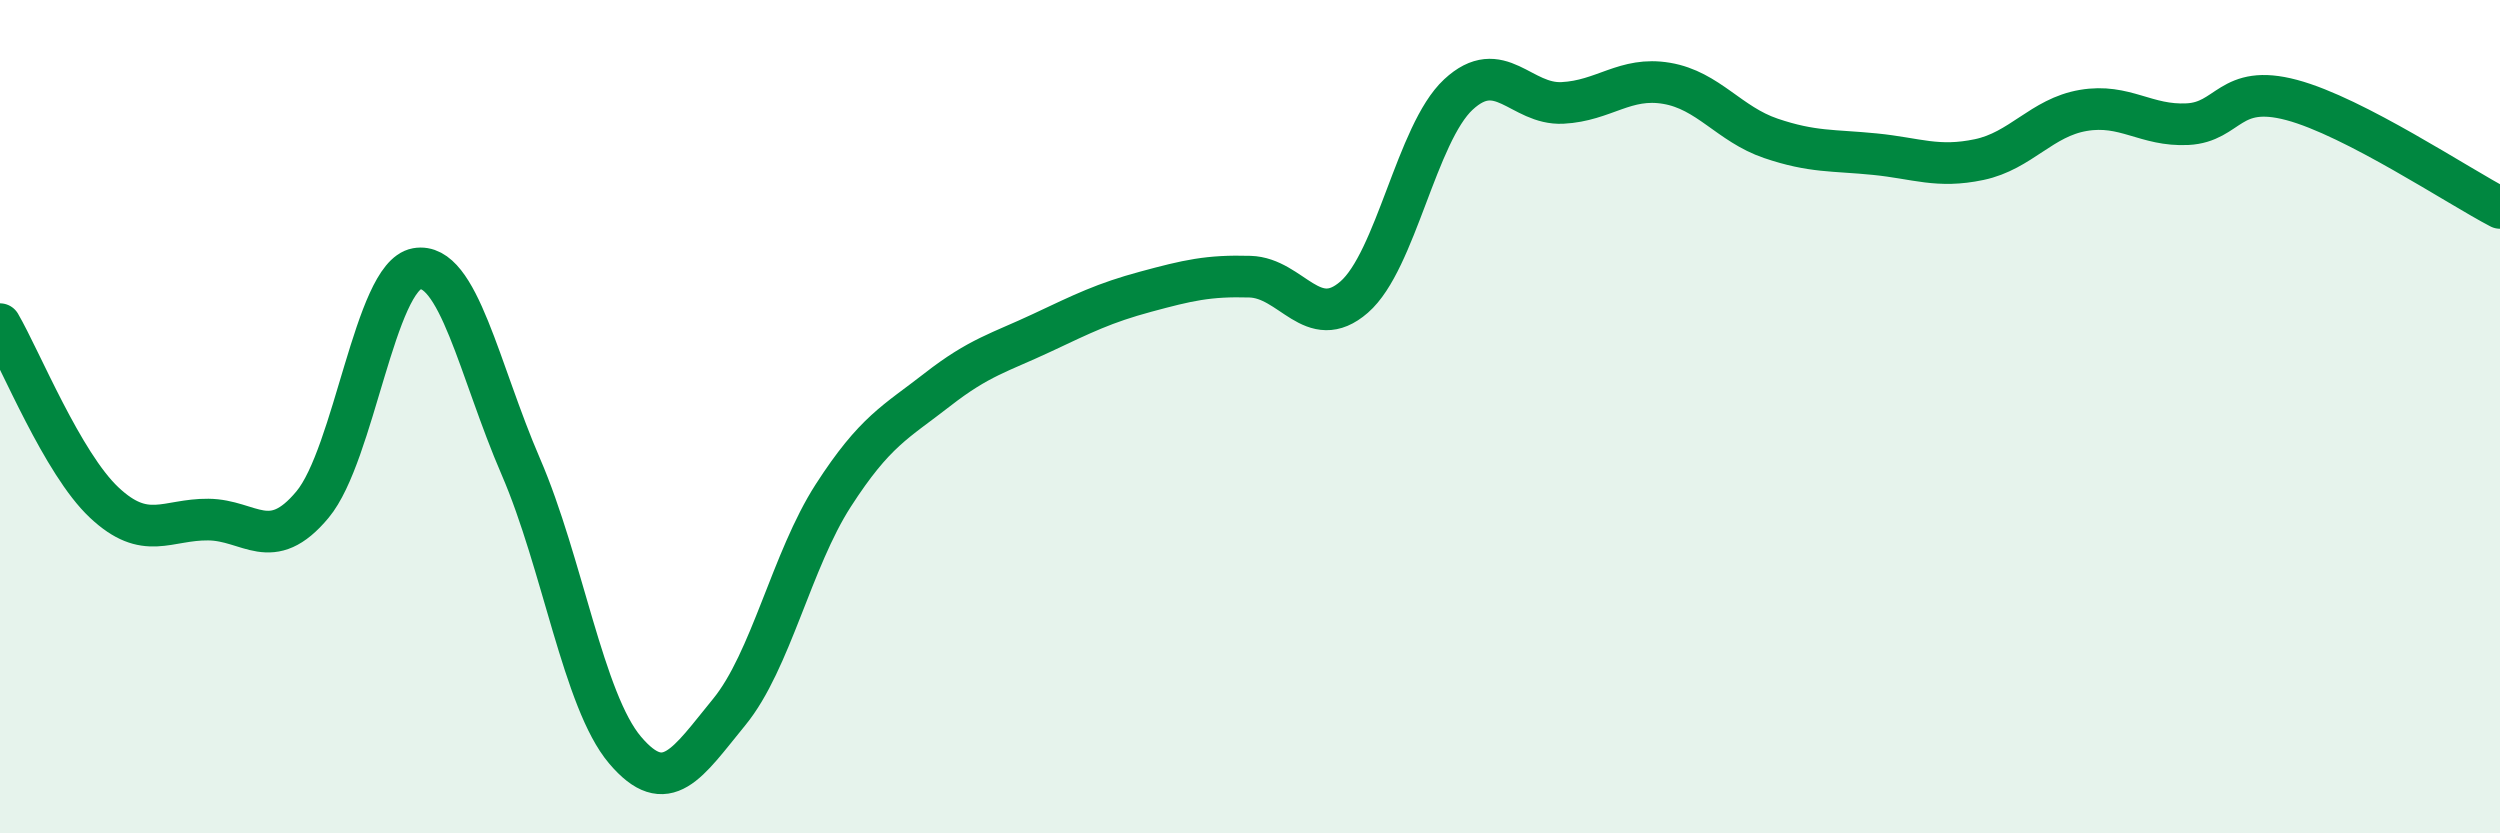 
    <svg width="60" height="20" viewBox="0 0 60 20" xmlns="http://www.w3.org/2000/svg">
      <path
        d="M 0,7.78 C 0.5,8.64 1.5,11.12 2.5,12.06 C 3.5,13 4,12.46 5,12.47 C 6,12.48 6.5,13.31 7.5,12.11 C 8.5,10.91 9,6.63 10,6.45 C 11,6.27 11.5,8.89 12.5,11.2 C 13.5,13.51 14,16.82 15,18 C 16,19.18 16.5,18.31 17.5,17.09 C 18.5,15.87 19,13.44 20,11.89 C 21,10.34 21.5,10.13 22.5,9.35 C 23.5,8.57 24,8.46 25,7.99 C 26,7.52 26.5,7.27 27.5,7 C 28.5,6.73 29,6.61 30,6.64 C 31,6.67 31.5,8 32.5,7.13 C 33.5,6.26 34,3.2 35,2.27 C 36,1.34 36.5,2.52 37.5,2.47 C 38.5,2.42 39,1.83 40,2 C 41,2.17 41.5,2.98 42.5,3.32 C 43.5,3.66 44,3.6 45,3.7 C 46,3.8 46.5,4.04 47.5,3.83 C 48.5,3.62 49,2.82 50,2.65 C 51,2.48 51.5,3.03 52.5,2.98 C 53.5,2.93 53.5,2 55,2.4 C 56.5,2.8 59,4.47 60,4.99L60 20L0 20Z"
        fill="#008740"
        opacity="0.1"
        stroke-linecap="round"
        stroke-linejoin="round"
      />
      <path
        d="M 0,7.78 C 0.5,8.64 1.5,11.12 2.5,12.06 C 3.5,13 4,12.46 5,12.47 C 6,12.48 6.5,13.31 7.5,12.11 C 8.5,10.91 9,6.63 10,6.45 C 11,6.27 11.5,8.89 12.5,11.2 C 13.5,13.51 14,16.82 15,18 C 16,19.18 16.5,18.31 17.5,17.09 C 18.5,15.87 19,13.44 20,11.89 C 21,10.34 21.5,10.13 22.5,9.35 C 23.5,8.57 24,8.46 25,7.99 C 26,7.52 26.5,7.27 27.5,7 C 28.5,6.73 29,6.61 30,6.64 C 31,6.67 31.5,8 32.5,7.13 C 33.5,6.26 34,3.2 35,2.27 C 36,1.34 36.5,2.52 37.5,2.47 C 38.5,2.42 39,1.83 40,2 C 41,2.17 41.5,2.98 42.5,3.32 C 43.5,3.66 44,3.6 45,3.7 C 46,3.8 46.5,4.04 47.5,3.83 C 48.5,3.62 49,2.82 50,2.65 C 51,2.48 51.5,3.03 52.5,2.98 C 53.5,2.93 53.5,2 55,2.4 C 56.5,2.8 59,4.47 60,4.99"
        stroke="#008740"
        stroke-width="1"
        fill="none"
        stroke-linecap="round"
        stroke-linejoin="round"
      />
    </svg>
  